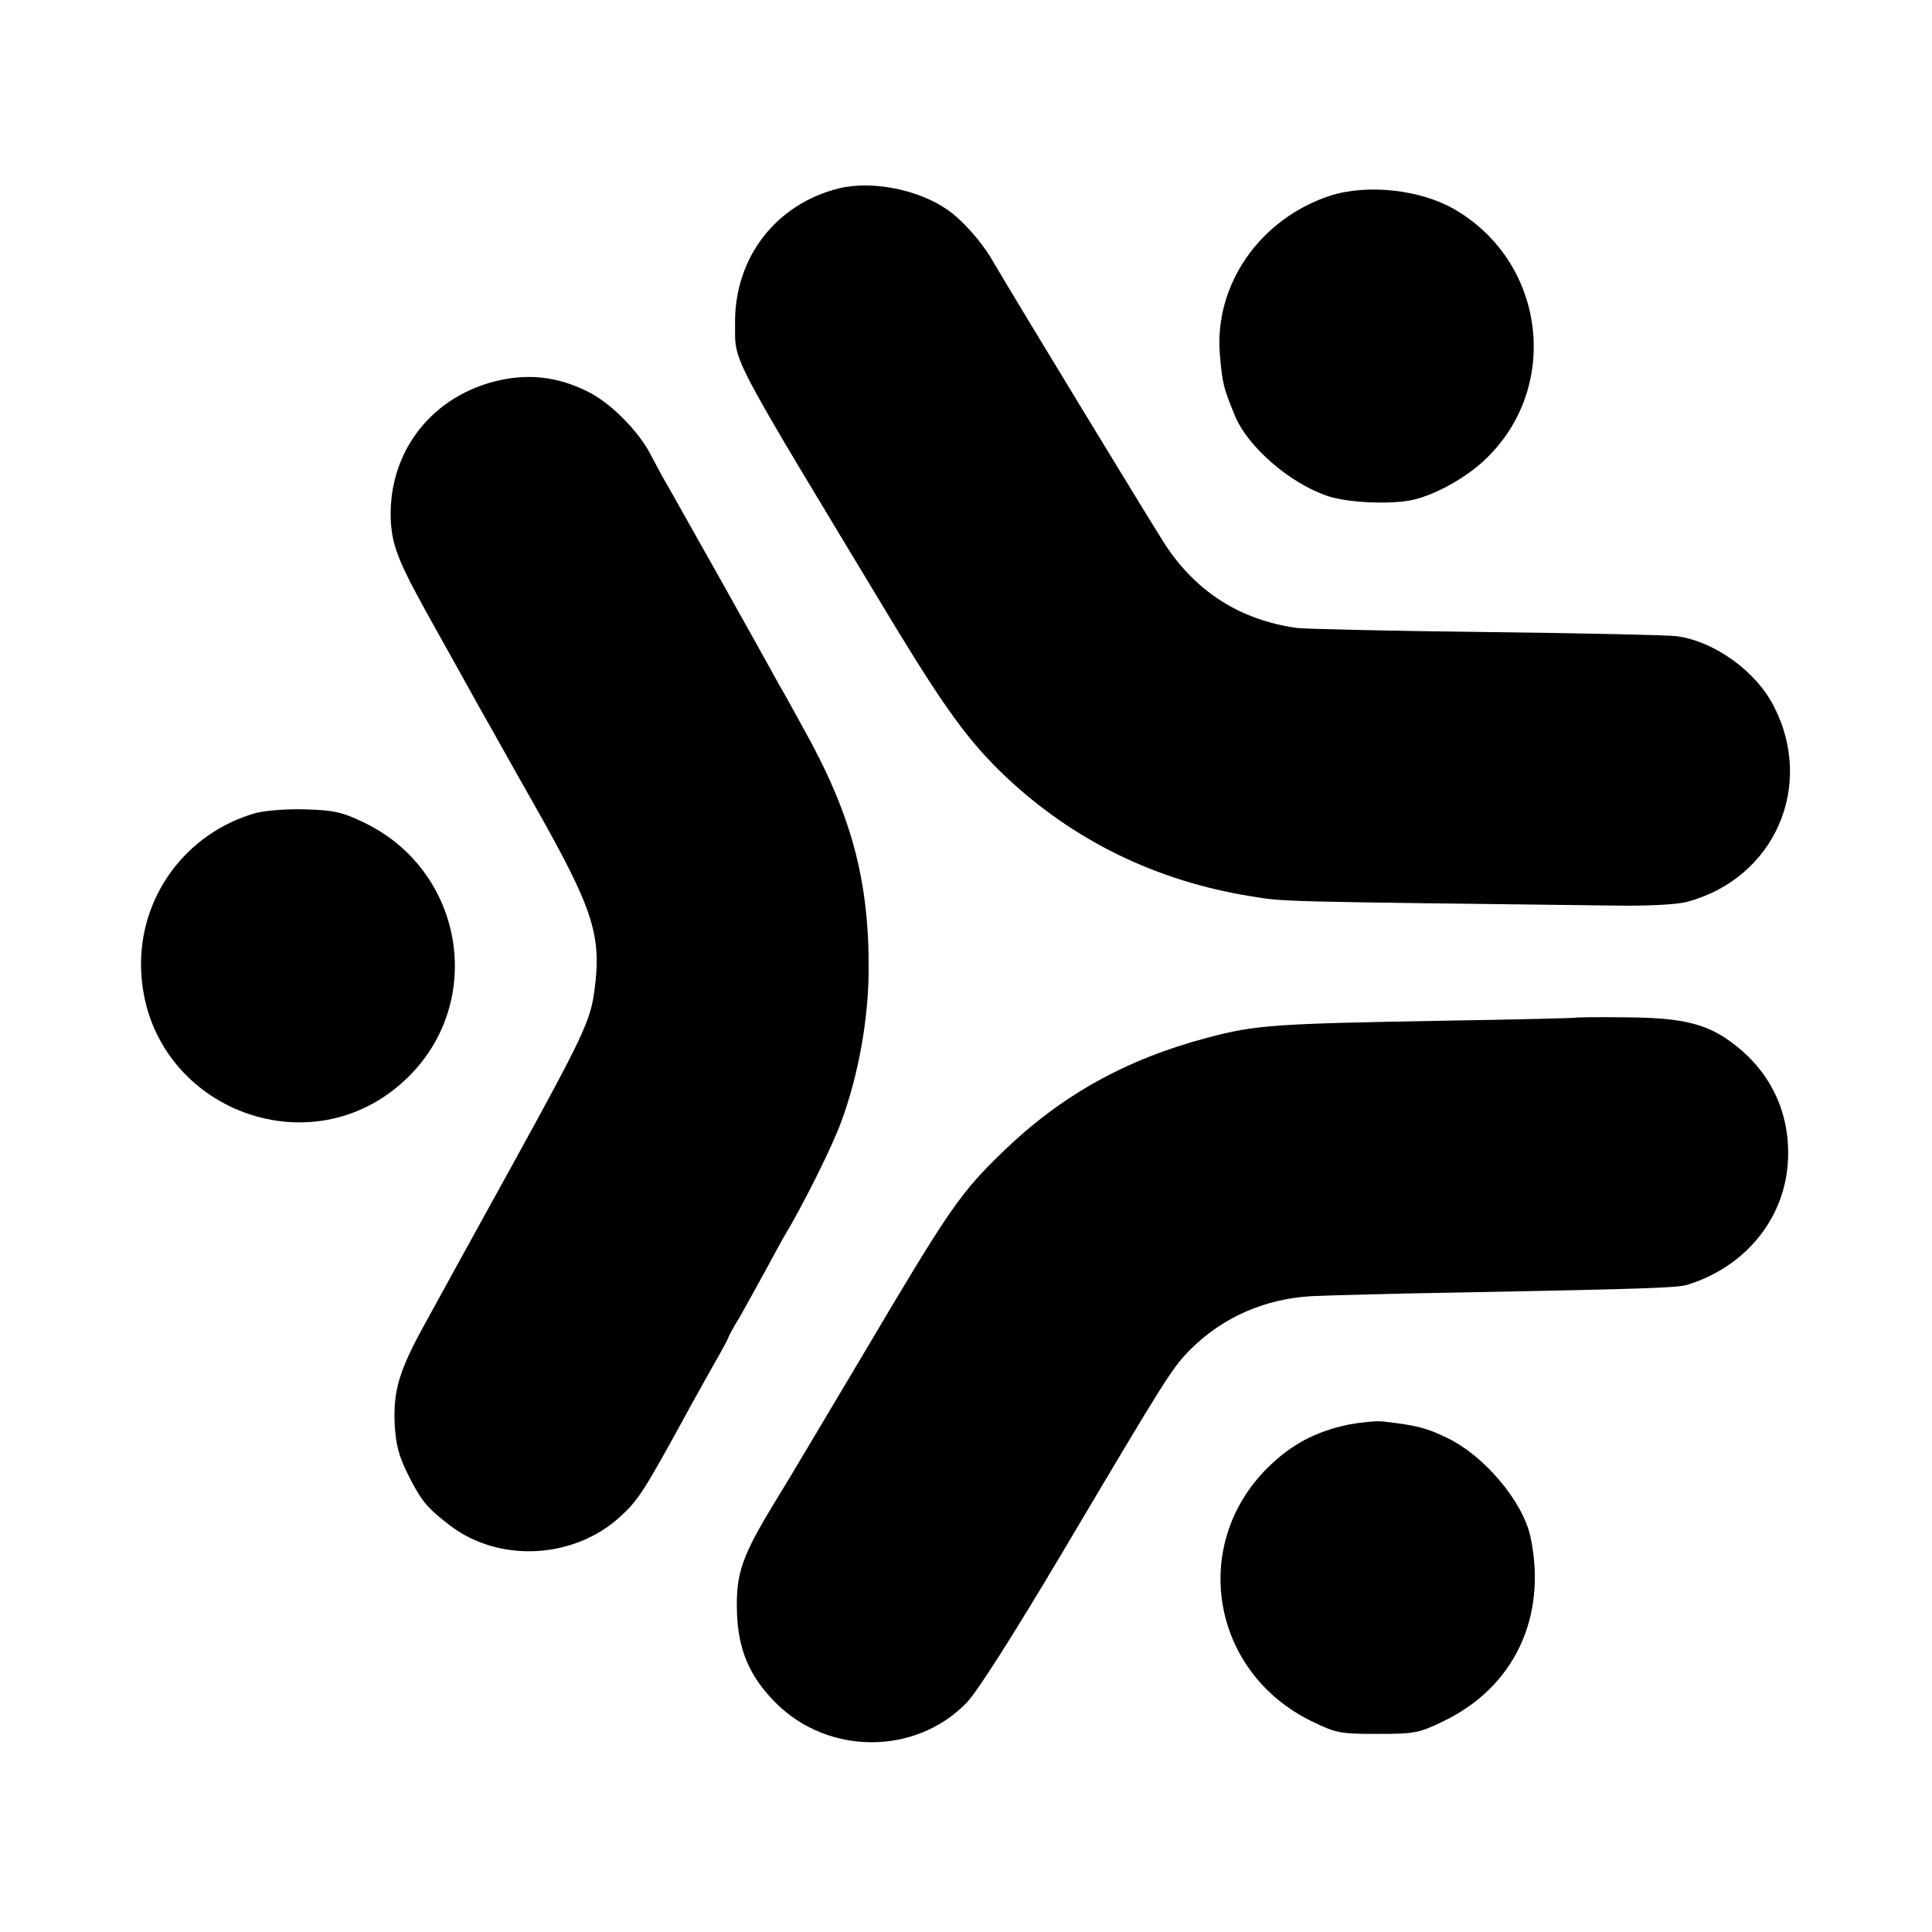 <?xml version="1.0" standalone="no"?>
<!DOCTYPE svg PUBLIC "-//W3C//DTD SVG 20010904//EN"
 "http://www.w3.org/TR/2001/REC-SVG-20010904/DTD/svg10.dtd">
<svg version="1.0" xmlns="http://www.w3.org/2000/svg"
 width="512pt" height="512pt" viewBox="0 0 512 512"
 preserveAspectRatio="xMidYMid meet">
<g transform="translate(0,512) scale(0.1,-0.1)"
fill="#000000" stroke="none">
<path d="M2224 4621 c-167 -41 -277 -183 -276 -356 1 -111 -26 -59 421 -800
138 -227 201 -313 296 -403 180 -170 400 -277 649 -317 91 -15 62 -14 977 -25
79 -1 154 3 180 10 231 62 339 306 230 518 -47 93 -157 172 -257 186 -22 3
-248 8 -504 11 -256 3 -482 8 -504 11 -149 21 -266 95 -349 222 -33 51 -394
644 -460 757 -28 47 -78 103 -116 129 -77 54 -201 78 -287 57z"/>
<path d="M3524 4601 c-187 -62 -308 -238 -291 -424 7 -75 9 -84 39 -157 33
-83 147 -182 248 -215 51 -17 159 -22 218 -11 57 11 138 54 190 101 209 188
173 527 -73 670 -91 53 -233 68 -331 36z"/>
<path d="M1310 4109 c-174 -45 -285 -196 -274 -375 5 -67 23 -110 116 -276 44
-79 95 -170 113 -203 19 -33 88 -157 155 -275 154 -273 175 -340 155 -487 -10
-77 -32 -124 -216 -458 -100 -181 -206 -374 -235 -427 -67 -122 -82 -174 -78
-263 3 -53 11 -84 34 -130 36 -73 52 -91 113 -138 130 -99 328 -89 451 24 48
44 63 67 184 289 14 25 42 76 63 113 22 38 39 70 39 72 0 2 13 27 30 54 16 28
46 83 67 121 21 39 43 79 48 88 52 86 132 246 155 311 45 122 71 269 72 396 2
242 -46 418 -173 645 -20 36 -48 88 -64 115 -62 113 -270 483 -294 525 -15 25
-35 63 -46 84 -32 63 -108 140 -169 169 -81 40 -159 48 -246 26z"/>
<path d="M680 2966 c-187 -52 -313 -223 -306 -416 13 -363 450 -539 708 -284
206 203 146 549 -119 675 -56 27 -80 32 -152 34 -47 2 -106 -3 -131 -9z"/>
<path d="M4176 2423 c-1 -1 -159 -5 -352 -8 -447 -8 -496 -11 -624 -45 -216
-57 -388 -153 -542 -302 -114 -110 -143 -153 -368 -533 -137 -230 -201 -338
-227 -380 -97 -158 -113 -202 -110 -307 3 -101 34 -172 103 -241 139 -139 371
-139 506 1 28 29 124 180 253 397 280 472 291 490 342 541 84 83 195 132 318
139 39 2 221 7 405 10 472 9 564 12 591 20 153 47 257 173 267 324 8 124 -41
234 -138 310 -73 58 -138 74 -293 75 -71 1 -130 0 -131 -1z"/>
<path d="M3575 1345 c-90 -19 -153 -53 -216 -115 -206 -205 -149 -541 116
-671 66 -32 75 -34 175 -34 97 0 110 2 172 32 190 90 279 276 234 490 -20 93
-121 214 -220 262 -56 27 -78 33 -171 44 -16 2 -57 -2 -90 -8z"/>
</g>
</svg>

